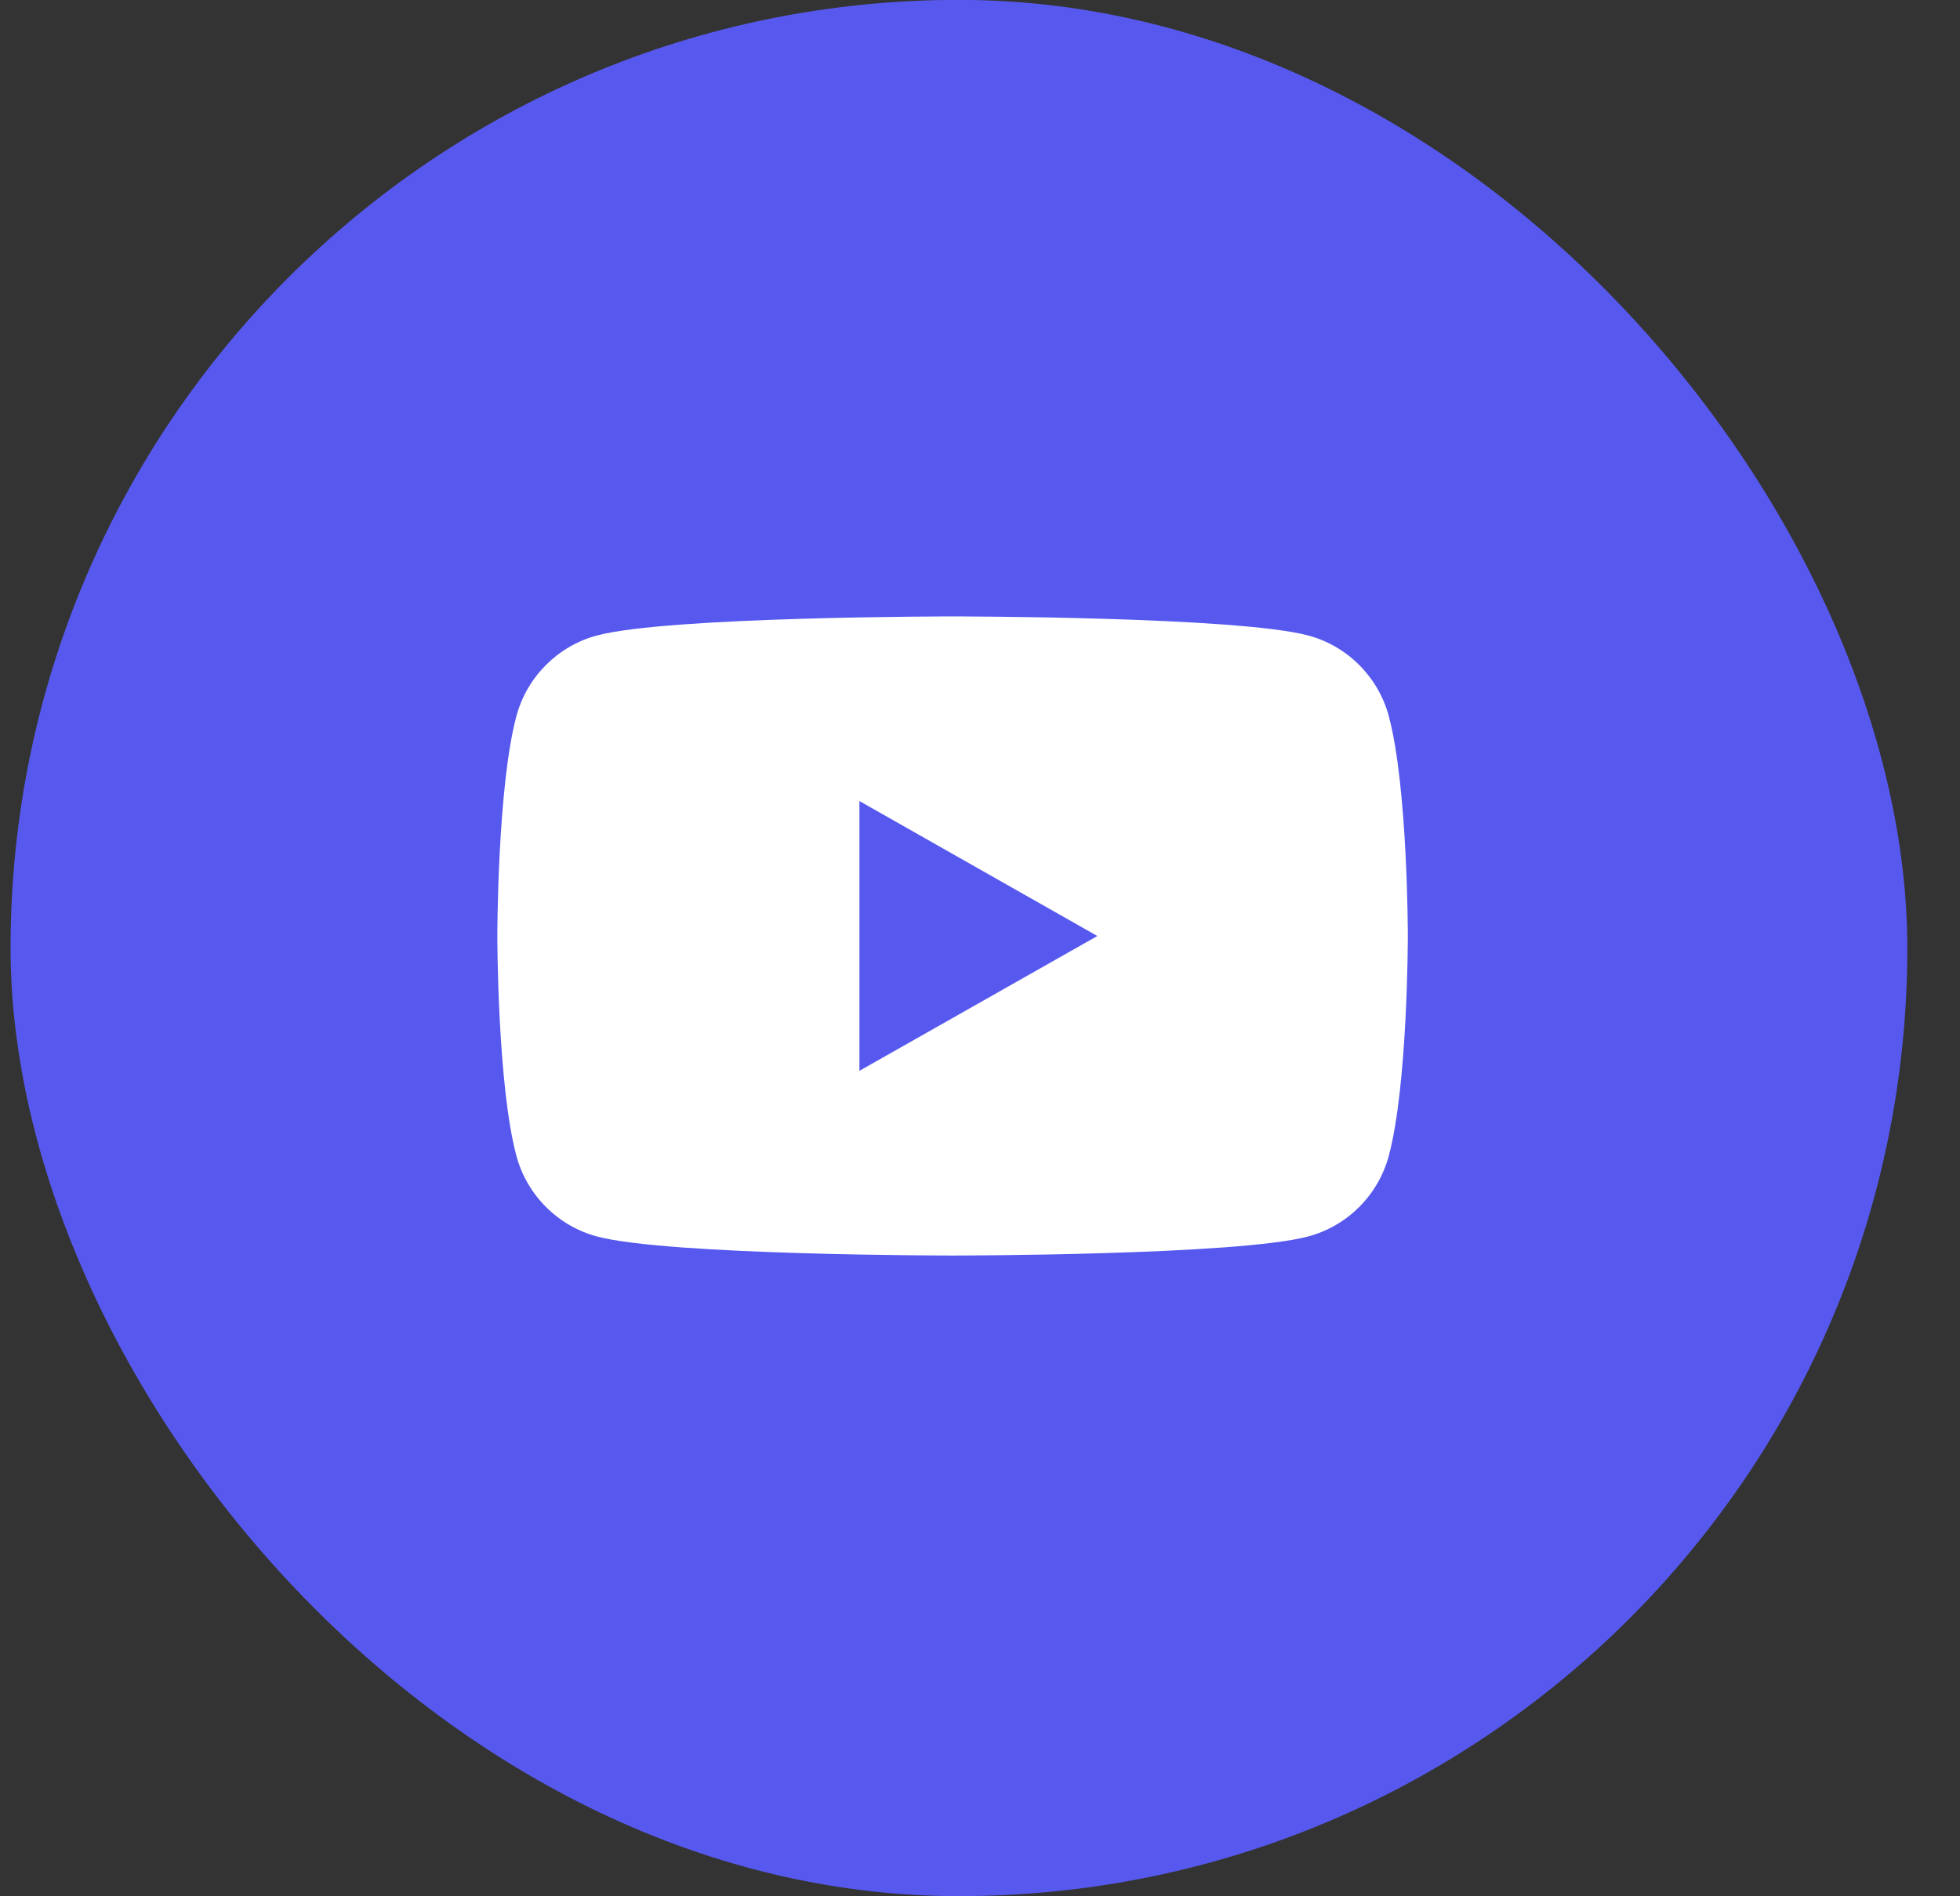 <?xml version="1.0" encoding="UTF-8"?>
<svg xmlns="http://www.w3.org/2000/svg" width="31" height="30" viewBox="0 0 31 30" fill="none">
  <rect x="0" y="0" width="31" height="30" fill="#333333" stroke="none"/>
  <rect x="0.167" y="-0.002" width="30" height="30" rx="15" fill="#5759EE"></rect>
  <path d="M15.066 9.752C15.091 9.752 19.572 9.753 20.692 10.054C21.312 10.22 21.8 10.71 21.966 11.331C22.267 12.458 22.267 14.808 22.267 14.808C22.267 14.838 22.265 17.165 21.966 18.284C21.8 18.906 21.312 19.395 20.692 19.561C19.572 19.862 15.091 19.863 15.066 19.863C15.066 19.863 10.564 19.863 9.44 19.561C8.821 19.395 8.333 18.905 8.167 18.284C7.868 17.165 7.866 14.838 7.866 14.808C7.866 14.808 7.866 12.458 8.167 11.331C8.333 10.71 8.821 10.22 9.44 10.054C10.564 9.752 15.066 9.752 15.066 9.752ZM13.593 16.941L17.356 14.808L13.593 12.673V16.941Z" fill="white"></path>
</svg>

